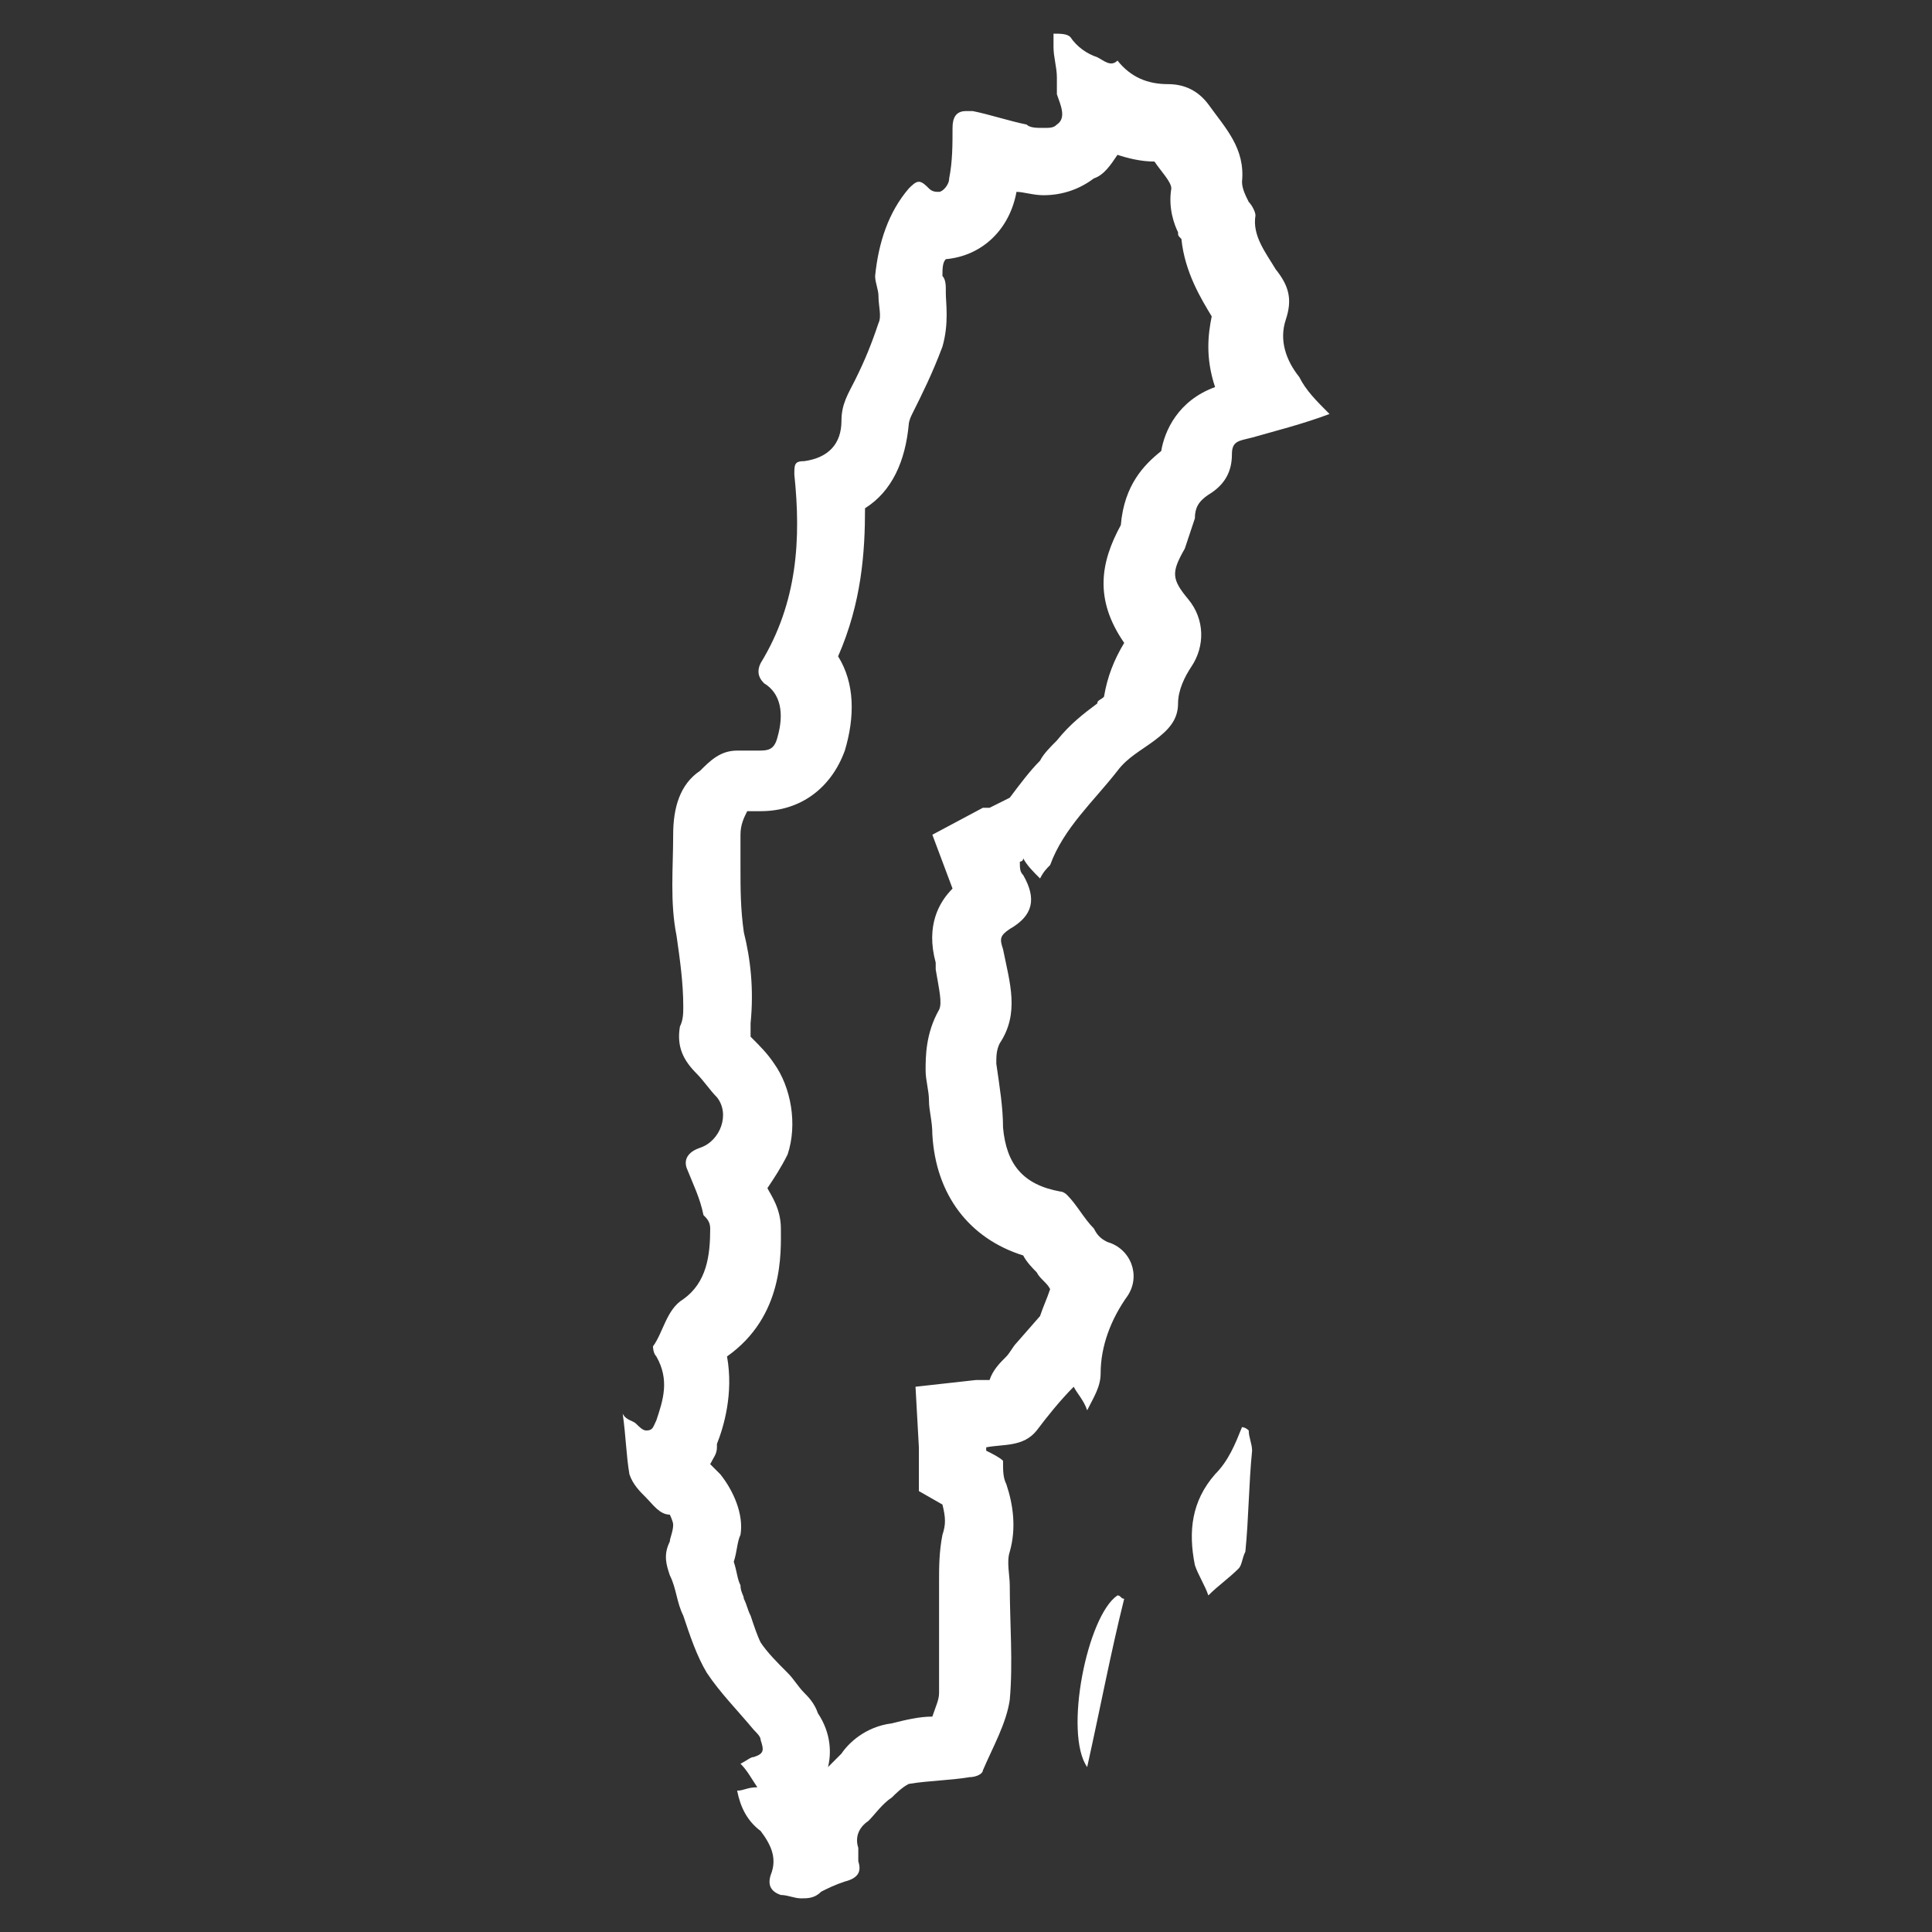 <?xml version="1.0" encoding="utf-8"?>
<!-- Generator: Adobe Illustrator 25.2.0, SVG Export Plug-In . SVG Version: 6.00 Build 0)  -->
<svg version="1.1" xmlns="http://www.w3.org/2000/svg" xmlns:xlink="http://www.w3.org/1999/xlink" x="0px" y="0px"
	 viewBox="0 0 57.4 57.4" style="enable-background:new 0 0 57.4 57.4;" xml:space="preserve">
<rect x="0" y="0" width="57.4" height="57.4" fill="#333333" stroke="none"/>
<style type="text/css">
	.st0{display:none;}
	.st1{display:inline;}
	.st2{fill:#FFFFFF;}
	.st3{display:inline;fill:#FFFFFF;}
</style>
<g id="Lag_3" class="st0">
	<rect y="-0.6" class="st1" width="58" height="58"/>
</g>
<g id="Lag_2" class="st0">
	<g class="st1">
		<g>
			<path class="st2" d="M28.8,4.5c0,0.1,0.1,0.2,0.2,0.4c0.6,1.2,0.9,2.1,0.8,3c-0.1,0.7-0.1,1.2-0.3,1.7c0,0.1-0.2,0.3-0.3,0.5
				c-0.6,0.6-1.3,1.5-1.6,2.8c0,0.1-0.1,0.2-0.1,0.2c-0.2,0.3-0.4,0.8-0.5,1.4c-0.1,0.9-0.2,1.9-0.1,3l-1.5,1.3l0.8,0.7
				c-0.6,0.7-0.7,1.7-0.2,2.7l0.8,1.8l1.8-0.8l0.3-0.1c0,0,0.1,0,0.1,0c0.8,0.6,1.7,0.9,2.7,0.9c0.1,0,0.1,0,0.2,0l-0.4,0.6
				l-0.9-0.1c-0.2,0-0.3,0-0.5,0c-1.1,0-2.1,0.5-2.8,1.4c-1,1.3-1.1,3-0.9,4.2c0,0.2,0.1,0.4,0.1,0.6c0.1,0.3,0.1,0.5,0.2,0.7
				c0,0,0,0,0,0.1c0,0,0,0.1,0,0.1c-0.3-0.1-0.5-0.1-0.8-0.1c-0.6,0-1.1,0.1-1.6,0.4c-0.3,0.1-0.4,0.3-0.6,0.4l-1.3,1.1l0.7,1
				c-0.2,0-0.3-0.1-0.5-0.1l-3.3-0.8l0.9,3.3c0.1,0.4,0.2,0.8,0.4,1.1c-0.2,0.1-0.4,0.3-0.6,0.5l-1.1,1l0.6,1.3
				c0.2,0.5,0.5,0.7,0.7,0.9c0,0.1,0,0.1,0,0.2c0,0.3-0.1,0.6-0.1,0.8c-0.1,0.6-0.1,1.2,0,1.7c-1.4,0.9-2.2,2.5-2.2,4.1l0,1.5
				l0.9,0.2c-0.1,0.1-0.2,0.2-0.3,0.3l-0.1,0.1c-1.4-1-3-1.2-4.4-1.3c0.1-1.2-0.1-2.4-0.3-3.5c0-0.2-0.1-0.5-0.1-0.7
				c0,0,0-0.1,0-0.4c0.4-2.2-0.5-3.7-1.4-4.5c-0.4-0.4-0.8-0.8-1.2-1.2c-0.2-0.2-0.4-0.4-0.6-0.6l-1.9-2c0.1-0.8,0.3-1.6,0.4-2.4
				c0.1-0.7,0-1.4-0.1-1.9l0-0.2c-0.2-1.5-0.2-2.7-0.1-3.8c0.1-0.6,0.2-1.3,0.3-2c0-0.5,0-1-0.1-1.5c-0.4-1.6-0.3-2.6,0.1-3.5
				c1-2,2-3.9,3-5.8l1-1.8c0.3,0.1,0.6,0.1,1,0.1c0.8,0,1.5-0.3,2.3-0.8c0.1,0,0.1-0.1,0.3-0.1c0,0,0.1,0,0.1,0
				c0.4,0,0.8,0.1,1.2,0.1c3.6,0,6.3-2.1,7.3-5.7c0.2-0.5,0.4-1.1,0.6-1.6c0.2-0.4,0.3-0.4,0.4-0.4c0,0,0.1,0,0.1,0
				c0.2,0,0.5,0,0.7,0C27.7,4.8,28.3,4.7,28.8,4.5 M31.7,0.4C31.6,0.4,31.6,0.4,31.7,0.4c-0.9,0.1-1.4,0.8-2,1.3
				c-0.7,0.7-1.5,1.1-2.5,1.1c-0.1,0-0.3,0-0.5,0c-0.1,0-0.3,0-0.4,0c-1,0-1.7,0.6-2.2,1.5c-0.3,0.6-0.6,1.2-0.7,1.9
				c-0.8,2.8-2.7,4.3-5.4,4.3c-0.3,0-0.6,0-1-0.1c-0.1,0-0.2,0-0.4,0c-0.5,0-1,0.1-1.4,0.5c-0.4,0.3-0.7,0.4-1.1,0.4
				c-0.3,0-0.6-0.1-0.9-0.3c-0.2-0.1-0.4-0.2-0.5-0.2c-0.3,0-0.5,0.2-0.8,0.5c-0.1,0.2-0.2,0.4-0.3,0.5c-1.4,2.7-2.8,5.4-4.2,8
				c-0.8,1.6-0.7,3.2-0.3,4.9c0.1,0.3,0.1,0.6,0.1,0.9c-0.1,0.6-0.1,1.2-0.2,1.8c-0.2,1.5-0.2,3,0.1,4.4c0.1,0.5,0.2,1.1,0.1,1.6
				c-0.2,1.4-0.5,2.8-0.7,4.2c-0.2,1.4,1,3.1,2.4,3.2C8.9,40.4,9,40,9.1,39.5c0.6,0.7,1.2,1.3,1.8,1.9c0.8,0.8,1,1.7,0.8,2.8
				c-0.1,0.3-0.1,0.7,0,1c0.2,1.5,0.6,2.9,0.3,4.5c-0.1,0.8,0.4,1.3,1.2,1.4c0.2,0,0.3,0.1,0.5,0.1c1.5,0,3,0.2,4.2,1.3
				c0.2,0.2,0.4,0.3,0.7,0.3c0.3,0,0.6-0.1,0.9-0.4c0.2-0.2,0.4-0.4,0.6-0.6c0.3-0.4,0.7-0.7,1-1.1c0.4,0.3,0.5,0.5,0.8,0.5
				c0.1,0,0.3,0,0.6-0.1c0,0,0,0,0.1,0c0.2,0,0.3,0.1,0.6,0.1c0-0.2,0.1-0.6,0-0.7c-0.6-0.9-1.4-1.7-2.6-2c-0.2,0-0.4-0.1-0.6-0.2
				c0-1.2,0.8-2.3,2-2.8c0.8-0.3,0.9-0.7,0.4-1.3c-0.3-0.4-0.4-0.7-0.3-1.2c0.1-0.5,0.2-1,0.2-1.5c0.1-0.7-0.1-1.3-0.9-1.5
				c0,0,0-0.1-0.1-0.1c0.9-0.8,2.5-0.6,3.1-1.9c-1.6-0.3-2.1-0.6-2.3-1.6c0.6,0.2,1.2,0.3,1.8,0.4c0.4,0.1,0.7,0.2,1.1,0.2
				c0.1,0,0.1,0,0.2,0c0.9-0.1,1.3-0.9,0.8-1.7c-0.3-0.5-0.6-0.9-0.9-1.3c0,0,0.1-0.1,0.1-0.1c0.3-0.1,0.5-0.2,0.7-0.2
				c0.4,0,0.7,0.1,1,0.4c0.3,0.2,0.5,0.3,0.6,0.3c0.3,0,0.4-0.2,0.6-0.7c0.1-0.3,0.3-0.7,0.4-1c0.1-0.3,0.3-0.7,0.2-1
				c-0.1-0.6-0.3-1.2-0.4-1.8c-0.3-1.1,0.2-3.1,1.7-3.1c0.1,0,0.1,0,0.2,0c-0.3,0.4-0.5,0.7-0.8,1c-0.2,0.3-0.2,0.6,0.2,0.7
				c0.4,0.1,0.6,0.4,0.7,0.8c0,0.1,0.2,0.3,0.3,0.4c0.1-0.1,0.2-0.2,0.3-0.3c0.3-0.5,0.7-1.1,1.1-1.7c0.1,0.4,0.1,0.7,0.2,0.9
				c0.1,0.2,0.2,0.5,0.4,0.6c0,0,0.1,0,0.1,0c0.2,0,0.3-0.3,0.3-0.5c0.4-1.3,0.7-2.7,1.8-3.7c0.4-0.4,0.4-0.8,0.1-1.2
				c-0.3-0.3-0.6-0.6-0.8-0.9c-0.3-0.5-0.7-0.7-1.2-0.7c-0.2,0-0.3,0-0.5,0.1c-0.3,0.1-0.6,0.1-0.8,0.1c-0.6,0-1.2-0.2-1.7-0.8
				c-0.2-0.2-0.5-0.4-0.8-0.4c-0.2,0-0.3,0-0.5,0.1c-0.3,0.1-0.6,0.2-0.9,0.4c-0.2-0.4-0.1-0.6,0.2-0.8c0.2-0.1,0.5-0.2,0.7-0.3
				c0.5-0.3,0.5-0.6,0.2-1c-0.2-0.2-0.4-0.3-0.5-0.5c0.5-0.5,0.5-0.6,0.5-1.3c0-0.9,0-1.9,0.1-2.8c0.1-0.5,0.5-1,0.6-1.5
				c0.2-0.8,0.6-1.3,1.1-1.9c0.3-0.4,0.7-0.8,0.8-1.3c0.2-0.7,0.3-1.4,0.3-2.1c0.1-1.5-0.3-2.8-1-4.1c-0.3-0.6-0.2-1.2,0.2-1.7
				c0.3-0.4,0.7-0.9,1-1.3C32,0.8,32,0.6,32,0.5C31.9,0.5,31.8,0.4,31.7,0.4L31.7,0.4z"/>
		</g>
		<g>
			<path class="st2" d="M48.3,31.2c0.3,0.1,0.6,0.3,1,0.4c0.1,0,0.1,0,0.2,0.1c-0.4,1.2-0.3,2.5,0.2,3.8c0,0.1,0,0.3-0.1,0.4
				l-0.2,0.5l-0.1,0.1c0,0,0,0.1,0,0.1c-1.7,0.4-3.1,1.9-3.2,3.7c-0.1,1.3,0.6,2.4,1.7,2.9c-0.8,0.3-1.4,0.7-1.9,1.1
				c-0.4,0.3-0.7,0.6-0.9,0.9c-0.1-0.2-0.2-0.3-0.4-0.5c-0.5-0.5-1.1-0.7-1.9-0.7c0,0,0,0,0,0c-0.1,0-0.2,0-0.3,0c0,0-0.1,0-0.1,0
				c-0.2,0-0.4,0-0.5-0.1c-0.5-0.2-1.1-0.4-1.8-0.4c-0.1-0.2-0.2-0.4-0.4-0.6l0-0.1c0.6-1.5,0.3-2.7-0.6-3.6c0.1-0.4,0.2-0.9,0-1.4
				l0.3-0.3c0.1-0.1,0.2-0.1,0.3-0.2c0.4-0.3,1.2-0.8,1.6-1.8c0.1-0.1,0.3-0.3,0.4-0.5c0.2-0.2,0.4-0.4,0.5-0.6l0.4-0.5
				c0.5-0.1,0.9-0.2,1.3-0.4c0.1,0,0.3-0.1,0.5-0.1l0.1,0c0.6-0.2,1.3-0.5,2-1.1c0.4-0.4,1-0.7,1.6-1.1
				C48.1,31.4,48.2,31.3,48.3,31.2 M48.2,29.1c-0.2,0-0.4,0.1-0.6,0.2c-0.8,0.6-1.7,1.1-2.5,1.7c-0.5,0.4-0.9,0.5-1.5,0.7
				c-0.2,0.1-0.5,0-0.6,0.2c-0.4,0.3-0.9,0.4-1.3,0.4c-0.5,0-0.9-0.1-1.4-0.3c-0.4-0.1-0.8-0.2-1.2-0.2c0,0,0,0,0,0
				c-0.1,0-0.3,0.1-0.4,0.2c0.1,0.1,0.2,0.3,0.3,0.4c0.6,0.3,1.2,0.5,1.6,1.1c-0.4,0.5-1,1-1.2,1.6c-0.3,0.7-0.9,0.9-1.4,1.4
				c-0.1-0.1-0.2-0.2-0.2-0.3c-0.2-0.3-0.4-0.5-0.6-0.5c-0.1,0-0.3,0-0.4,0.1c-0.2,0.1-0.4,0.1-0.6,0.1c-0.2,0-0.3,0-0.5,0
				c-0.1,0-0.1,0-0.2,0c-0.3,0-0.5,0.1-0.7,0.5c0.4,0.3,0.8,0.5,1.3,0.8c-0.3,0.1-0.6,0.3-1,0.5c0.6,0.2,1,0.4,1.4,0.6
				c0.8,0.3,0.9,0.6,0.4,1.3c0,0.1-0.1,0.1-0.1,0.2c-0.4,0.6-0.3,0.7,0.3,1c1,0.4,1.1,0.8,0.8,1.7c-0.1,0.2-0.1,0.3-0.2,0.5
				c-0.2,0.6-0.1,1,0.4,1.5c0.2,0.2,0.4,0.5,0.5,0.8c0.2,0.5,0.3,0.7,0.7,0.7c0.1,0,0.2,0,0.3,0c0.2,0,0.3-0.1,0.5-0.1
				c0.4,0,0.8,0.1,1.2,0.3c0.4,0.1,0.8,0.2,1.2,0.2c0.1,0,0.2,0,0.3,0c0.1,0,0.1,0,0.2,0c0.4,0,0.6,0.1,0.6,0.6
				c0,0.4-0.2,0.9-0.2,1.3c0,0.1,0,0.3,0,0.4c0.7,0.7,1.8,1.2,2.8,1.2c0.5,0,1.1-0.1,1.5-0.4c0.4-0.2,0.4-0.5,0.2-0.9
				c-0.1-0.1-0.3-0.4-0.2-0.5c0.4-0.5,0-0.7-0.3-1c-0.5-0.3-0.5-0.5,0-0.9c0.7-0.5,1.5-1,2.4-1.1c0.6-0.1,1-0.5,0.9-1
				c-0.1-1.1-0.3-2.1-1.5-2.5c-0.4-0.1-0.7-0.5-0.7-1c0.1-0.9,0.8-1.8,1.7-1.9c0.6-0.1,0.9-0.4,1.2-0.9c0.1-0.2,0.1-0.3,0.2-0.5
				c0,0,0,0,0,0c0.1,0,0.8-1.4,0.4-2.5c-0.4-1.2-0.5-2.3,0.2-3.4c0.4-0.5,0.2-0.9-0.4-1.2c-0.9-0.4-1.8-0.7-2.6-1.1
				C48.5,29.1,48.4,29.1,48.2,29.1L48.2,29.1z"/>
		</g>
		<g>
			<path class="st2" d="M29.6,40.4l-0.6,2.8l2.9-0.5c0.1,0,0.2,0,0.3-0.1c0.1,0.3,0.3,0.6,0.5,0.9c0.1,0.1,0.1,0.2,0.2,0.3
				c-0.2,0.7-0.1,1.5,0.2,2.2c-0.1,0.2-0.2,0.4-0.3,0.5c-0.3,0.1-0.6,0.2-0.9,0.2c-0.4,0-0.8-0.1-1.3-0.3c-0.2-0.1-0.5-0.2-0.9-0.3
				c0,0,0-0.1,0-0.1l-0.1-1.7l-1.7-0.2l-0.1,0c-0.1-0.6-0.3-1.3-1-2c0-0.2,0-0.3-0.1-0.5c0.2-0.1,0.4-0.1,0.6-0.2
				C28.1,41.1,28.8,40.7,29.6,40.4C29.6,40.4,29.6,40.4,29.6,40.4 M30.2,38C30.1,38,30,38,30,38c-1.1,0.5-2.3,1-3.4,1.5
				c-0.2,0.1-0.5,0.2-0.7,0.2c-0.1,0-0.2,0-0.2-0.1c-0.2-0.1-0.4-0.2-0.6-0.2c-0.4,0-0.7,0.1-1.1,0.2c0.1,0.6,0.1,1.2,0.4,1.6
				c0.4,0.5,0.6,0.9,0.3,1.5c0.1,0.1,0.2,0.2,0.3,0.3c0.6,0.5,1,1,0.7,1.8c0,0.1,0,0.3,0.1,0.4c0.4,0.6,0.8,1.1,1.3,1.7
				c0.2-0.4,0.4-0.7,0.5-1c0.1,0,0.1,0,0.2,0c0,0.3,0.1,0.6,0,0.9c-0.1,0.2-0.3,0.5-0.1,0.7c0.3,0.2,0.6,0.6,0.9,0.6
				c0.1,0,0.2,0,0.3-0.1c0.2-0.1,0.3-0.1,0.5-0.1c0.2,0,0.4,0.1,0.5,0.1c0.7,0.3,1.3,0.4,2,0.4c0.5,0,1.1-0.1,1.7-0.3
				c1.1-0.4,1.9-2.1,1.4-3.1c-0.3-0.6-0.3-1.1,0.3-1.5c-0.4-0.5-0.7-1-1-1.4c-0.3-0.4-0.3-0.8,0-1.3c0.6-1-0.1-2.4-1.4-2.6
				c-0.1,0.4-0.3,0.8-0.3,1.2c0,0.8-0.1,1-1,1.2c0-0.2,0.1-0.3,0.1-0.5c0.2-0.9-0.5-2-1.4-2.2C30.3,38,30.3,38,30.2,38L30.2,38z"/>
		</g>
		<g>
			<path class="st2" d="M38.6,49c-0.1,0-0.3,0-0.4,0c-0.4,0.1-0.8,0.3-1.1,0.4c-0.3,0.1-0.4,0.4-0.3,0.6c0.1,0.3,0.3,0.5,0.4,0.8
				c0.2,0.3,0.1,0.5-0.1,0.7c-0.3,0.2-0.5,0.4-0.9,0.8c0.5,0.3,0.9,0.5,1.4,0.7c1.1,0.4,2,0.9,2.6,1.9c0.3,0.5,0.6,0.7,1,0.7
				c0.3,0,0.6-0.2,1-0.5c0.4-0.3,0.8-0.5,1.2-0.5c0.1,0,0.2,0,0.3,0c0.4,0.1,0.8,0.2,1.2,0.2c0,0,0.1,0,0.1,0c0.5,0,0.6-0.3,0.6-0.8
				c-0.2-1.4-1-2.5-1.7-3.7c-0.1-0.2-0.3-0.3-0.4-0.3c-0.1,0-0.3,0.1-0.4,0.2c-0.3,0.3-0.6,0.6-0.9,1c-0.8-0.7-1.5-1.3-2.2-1.9
				C39.5,49.2,39.1,49,38.6,49L38.6,49z"/>
		</g>
	</g>
</g>
<g id="Lag_4" class="st0">
	<g class="st1">
		<g>
			<path class="st2" d="M17.4,24.1c0,0.1,0,0.1,0,0.1c0,0.2,0,0.5,0.1,0.7c-0.3,0.4-0.5,0.9-0.4,1.4c-0.2-1-0.8-1.4-1.3-1.6
				c0.4-0.1,0.9-0.2,1.3-0.7C17.3,24.2,17.4,24.2,17.4,24.1 M17.8,22c-0.1,0-0.3,0-0.4,0.1c-0.2,0.1-0.3,0.1-0.4,0.1
				c-0.1,0-0.2,0-0.3-0.1c-0.1-0.1-0.2-0.1-0.3-0.1c-0.2,0-0.3,0.1-0.4,0.3c-0.2,0.3-0.3,0.5-0.5,0.5c-0.1,0-0.3,0-0.5-0.1
				c-0.1,0-0.1,0-0.2-0.1c-0.1-0.1-0.2-0.1-0.2-0.1c-0.1,0-0.2,0.1-0.3,0.2c-0.2,0.4-0.4,0.7-0.6,1.1c-0.1,0.2-0.2,0.3-0.4,0.3
				c0,0-0.1,0-0.1,0c-0.2,0-0.5,0-0.7-0.1c0.1,0.2,0.1,0.2,0.1,0.3c0.2,0.5,0.2,0.5-0.3,0.6c-0.5,0.2-1,0.3-1.6,0.4
				c0,0.1,0,0.1,0,0.2c0.6,0.7,1.2,1.5,1.7,2.2c0.1,0.1,0.5,0.2,0.8,0.2c0.2,0,0.3,0,0.4-0.1c0,0,0.1-0.1,0.1-0.2
				c0-0.1,0.1-0.3,0.1-0.4c0-0.4,0.2-0.6,0.7-0.7c0.2,0,0.3,0,0.4,0c0.2,0,0.2,0.1,0.3,0.6c0,0.4,0,0.7,0.4,1
				c0.5,0.3,0.5,0.4,0.2,0.9c0,0,0,0,0,0.1c0.2,0,0.4,0.2,0.6,0.2c0.1,0,0.2,0,0.3-0.1c0.1-0.1,0.2-0.2,0.3-0.2
				c0.1,0,0.2,0.1,0.3,0.2c0.3,0.3,0.5,0.4,0.7,0.4c0.3,0,0.5-0.2,0.7-0.7c0.1-0.3,0.3-0.4,0.6-0.4c0,0,0,0,0,0c0,0,0,0,0,0
				c0.3,0,0.5,0,0.8-0.1c0.1,0,0.2-0.1,0.3-0.2c0.1-0.6,0.1-1.2,0.2-1.9c-0.3,0-0.5,0.1-0.7,0.1c0,0,0,0-0.1,0c-0.2,0-0.3,0-0.5-0.1
				c-0.3-0.1-0.3-0.2-0.1-0.4c0.2-0.2,0.5-0.4,0.7-0.6c0.3-0.3,0.3-0.6-0.1-0.8c-0.2-0.1-0.4-0.3-0.4-0.5c0-0.2-0.1-0.4,0-0.6
				c0.2-0.8-0.2-1.1-0.8-1.4c-0.1,0-0.1-0.1-0.2-0.1C18.2,22,18,22,17.8,22L17.8,22z"/>
		</g>
		<g>
			<path class="st2" d="M29.1,5.3c0,0-0.1,0.1-0.1,0.1L29,5.5V5.3C29,5.3,29,5.3,29.1,5.3 M27.6,6.9L27.6,6.9
				c-0.3,0.9-0.4,1.7,0,2.5c0.4,0.8,1.2,1.2,2.2,1.2c0.3,0,0.5,0,0.7-0.1c0.2,0,0.4,0,0.6,0c0.7,0,1.3-0.2,1.7-0.5
				c0.3,0.1,0.7,0.2,1,0.3c0.4,0.1,0.7,0.1,1.1,0.1c0.2,0,0.4,0.1,0.6,0.1c-0.1,0.3-0.1,0.6-0.1,0.8c0,0,0,0.1-0.2,0.3
				c-0.6,0.7-1.3,1.5-2,2.2c-0.3,0.3-0.5,0.6-0.8,0.9L32,15.3l-0.2,0.3l-1,1.1c-0.1,0-0.1,0-0.2,0c-0.7,0.1-1.2,0.6-1.4,0.8L28.6,18
				l-1.1-0.8c0,0-0.1-0.1-0.1-0.1c0-0.1,0-0.2,0-0.3l0-0.5l-0.2-2.7c0-0.1,0-0.2,0-0.3l0-0.1l0.3-2.2L27,11c0-0.2,0.1-0.3,0.1-0.5
				c0-0.1,0-0.2,0-0.3c0.1-0.3,0.2-0.6,0.2-1l0-0.2c0-0.3,0-0.7,0-1.1l0.1-1C27.4,7,27.5,7,27.6,6.9 M29.1,20.6
				c0.2,0.2,0.5,0.5,0.9,0.7c0.4,0.2,0.7,0.3,1.2,0.3c0.2,0,0.4,0,0.6,0c0.5-0.1,1-0.1,1.4-0.2c0,0.1,0,0.1,0,0.2
				c0.3,0.9,0.7,1.7,1.3,2.3c-0.1,0.4-0.1,0.8-0.2,1.3c-0.1,1.1-0.1,2.1,0,3c0,0.8,0.3,1.4,0.5,1.9c0.4,1.1,1.4,1.8,2.5,1.9
				c0,0,0.1,0.1,0.1,0.2c0.2,0.4,0.5,1,1,1.5c-0.3,0.7-0.1,1.5,0.4,2.5c0.1,0.1,0.2,0.3,0.2,0.4c0,0,0,0.1-0.1,0.1
				c-0.4,0.9-0.1,1.8,0.1,2.1l0.2,0.4c0.1,0.3,0.2,0.5,0.3,0.8c-0.1,0.1-0.1,0.1-0.2,0.2c0,0-0.1,0.1-0.1,0.1
				c-0.3,0.3-0.8,0.9-0.9,1.8c-0.1,0.8,0.2,1.9,1.9,2.7c0.1,0,0.2,0.1,0.3,0.1c0.3,0.1,0.5,0.1,0.8,0.1c0.8,0,1.4-0.4,1.8-1
				c1.2,0.3,1.8,0.8,2,1.3c0,0.1-0.1,0.2-0.1,0.2c-0.3,0.5-0.6,0.9-1,1.4l-4.1-0.7l1.1,1.8l-0.5,0l-0.2,1.5c-0.1,0-0.2,0.1-0.3,0.1
				c0,0-0.1,0-0.2,0l-4.3,1.1l3.7,2.5l0,0c0.1,0.1,0.5,0.3,0.9,0.4c-0.3,0.1-0.6,0.3-0.9,0.4c-0.1,0-0.1,0-0.2,0.1
				c-0.7-0.4-1.5-0.6-2.3-0.6c-0.4,0-0.8,0-1.2,0.1c-0.1,0-0.2,0-0.3,0c-0.1,0-0.1,0-0.3-0.1c-0.4-0.4-0.8-0.6-1.1-0.8
				c-0.1-0.1-0.2-0.1-0.3-0.2c-0.2-0.1-0.3-0.2-0.5-0.3l-0.2-0.1l-3.8-2c0.1-0.3,0.2-0.5,0.2-0.6L30,48l-1.7-0.6c0,0-0.1,0-0.1-0.1
				c-0.3-0.1-0.8-0.4-1.4-0.4c-0.1,0-0.2,0-0.3,0c-0.4,0-0.8,0.2-1.1,0.4c-0.4-0.9-1.2-1.6-2.1-1.6c-0.1-0.2-0.2-0.3-0.3-0.4
				c0.1,0,0.1-0.1,0.2-0.1c0.6-0.5,1.2-1,2-1.7c0.5-0.4,0.8-1.1,0.8-1.7c0-0.3,0-0.5,0-0.6c0,0,0-0.1,0-0.1c0.1-0.6,0-1.1-0.1-1.6
				c0.1,0,0.3,0,0.5,0c0.1,0,0.1,0,0.2,0l0.5,1.2l1.9-0.8c0,0,0.1,0,0.2-0.1c0.1,0,0.3,0,0.4,0c1,0,1.6-0.7,1.8-1
				c0.1-0.1,0.1-0.2,0.2-0.3l0.1-0.1l1.2-1.6l-1.5-1.1c0.2-0.3,0.3-0.7,0.3-1.1c0,0,0,0,0,0c0.1-0.1,0.1-0.2,0.2-0.3
				c0.2-0.4,0.4-0.8,0.4-1.2c0.8-1.3,0-2.4-0.2-2.8l-1.1-1.7c0.6-0.2,0.9-0.6,1.1-0.8l1.9-1.8l-2.3-1.4c-0.1-0.1-0.4-0.3-0.9-0.4
				c-0.2,0-0.4-0.1-0.5-0.1c-0.3-0.1-0.6-0.1-0.9-0.1c-0.4,0-0.8,0.1-1.1,0.3c0,0,0,0-0.1,0c-0.4,0-0.8,0.1-1.1,0.2L27,24.4
				l-0.6-0.8c0.1-0.1,0.2-0.3,0.4-0.4c0.7-0.8,0.8-1.7,0.6-2.5L29.1,20.6 M29.7,24.8L29.7,24.8L29.7,24.8 M29.4,50.3l0.6,2.7
				c-0.5,0-1,0.2-1.4,0.5c-0.6-0.2-1.2-0.3-1.8-0.5c0.8-0.3,1.3-0.9,1.5-1.6c0,0,0.1-0.1,0.4-0.4c0.2-0.2,0.4-0.3,0.5-0.4
				C29.3,50.6,29.3,50.5,29.4,50.3 M22.7,52.4C22.7,52.5,22.7,52.5,22.7,52.4c0.1,0.1,0.2,0.1,0.2,0.1c0,0,0.1,0.1,0.1,0.1
				c-0.4,0.2-0.9,0.6-1.2,1.3c-0.1,0.2-0.2,0.5-0.4,0.7c-0.3-0.1-0.5-0.2-0.8-0.4c0.3-0.2,0.4-0.5,0.6-0.8
				C21.9,53.3,22.4,53,22.7,52.4 M29,0.5c-0.1,0-0.2,0-0.3,0c-0.1,0.3-0.2,0.7-0.3,1c-0.1,0.2-0.3,0.3-0.4,0.5
				c-0.1,0.1-0.4,0.2-0.4,0.4c0,0.1,0.2,0.3,0.3,0.4C27.9,2.9,28,2.9,28.1,3c0.1,0.1,0.3,0.2,0.2,0.3c0,0.1-0.2,0.3-0.3,0.3
				c0,0,0,0-0.1,0c-0.2,0-0.3-0.1-0.5-0.1c-0.2-0.1-0.3-0.2-0.5-0.4c0,0.4,0,0.7,0,1.2c-0.3-0.2-0.5-0.3-0.8-0.4
				c-0.2,0.3-0.2,0.5,0,0.7c0.1,0.1,0.2,0.2,0.3,0.3c0.1,0.1,0.1,0.3,0.1,0.4c-0.1,0.1-0.3,0.1-0.4,0.1c0,0,0,0,0,0
				c-0.1,0-0.2-0.1-0.3-0.2c-0.1-0.1-0.2-0.2-0.3-0.2c0,0-0.1,0-0.1,0c0,0.2,0,0.5,0.1,0.7c0,0.1,0,0.3,0,0.4
				c-0.1-0.1-0.3-0.1-0.4-0.2c-0.1-0.1-0.1-0.2-0.2-0.3c-0.1-0.1-0.2-0.2-0.3-0.3c0,0-0.1,0-0.1,0c0,0.2,0,0.4,0,0.6
				c0.1,0.4,0.2,0.9,0.5,1.2c0.5,0.7,0.4,1.5,0.4,2.2c0,0.2-0.1,0.4-0.4,0.4c0,0,0,0-0.1,0c-0.1,0-0.2,0-0.3,0c-0.1,0-0.3,0-0.5,0
				c0.1,0.1,0.1,0.2,0.1,0.2c0.2,0.2,0.4,0.3,0.6,0.4c0.3,0.2,0.3,0.4,0,0.6c-0.2,0.1-0.4,0.2-0.6,0.2c-0.2,0-0.4-0.1-0.5-0.2
				c-0.1-0.1-0.3-0.2-0.4-0.2c-0.1,0-0.3,0.1-0.4,0.2c-0.2,0.2-0.2,0.5-0.1,0.8c0.1,0.1,0.2,0.2,0.2,0.3c0.1,0.1,0.1,0.3,0.1,0.4
				c-0.1,0-0.2,0-0.3,0c0,0-0.1,0-0.1,0c-0.3-0.1-0.5-0.2-0.8-0.3c0,0,0,0,0,0c-0.1,0-0.3,0.1-0.3,0.2c0.1,0.5-0.1,0.8-0.7,0.8
				c0.2,0.1,0.4,0.2,0.6,0.3c0.5,0.1,0.7,0.4,0.4,0.9c-0.2,0.3-0.4,0.5-0.8,0.5c0,0,0,0,0,0c-0.1,0-0.2,0-0.2,0c-0.1,0-0.3,0-0.4,0
				c0.1,0.4,0.3,0.5,0.6,0.5c0.2,0,0.3,0,0.5,0c0.7,0,1.4-0.2,1.8-0.9c0.4-0.6,1-1,1.6-1.4c0,0,0.1,0,0.1,0c0.1,0,0.2,0,0.3,0
				c0,0.1,0,0.3-0.1,0.4c0,0.1-0.1,0.1-0.2,0.2c-0.5,0.3-0.9,0.6-1,1.1c0,0.1-0.2,0.3-0.3,0.3c-0.4,0.3-0.5,0.7-0.5,1.2
				c0,0.1,0,0.2,0,0.3c0,0.4-0.1,0.7-0.5,0.8c-0.1,0.1-0.3,0.2-0.4,0.2c0,0,0,0,0,0.1c0.2,0,0.3,0,0.5-0.1c0,0,0,0.1,0.1,0.1
				c-0.2,0.2-0.4,0.5-0.6,0.7c0.1,0.1,0.2,0.3,0.4,0.4c-0.1,0.1-0.2,0.2-0.3,0.3c-0.2,0.2-0.4,0.5-0.5,0.7c-0.2,0.7-0.4,1.3-0.9,1.8
				c-0.2,0.2-0.1,0.5,0.2,0.5c0,0,0,0,0.1,0c0.3,0,0.8-0.3,0.9-0.6c0.2-0.5,0.4-1.1,0.5-1.6c0.1-0.3,0.2-0.5,0.5-0.7
				c0.1-0.1,0.3-0.2,0.3-0.4c0-0.3,0-0.6,0-0.9c0-0.2,0-0.4,0.2-0.5c0.5-0.3,1.1-0.6,1.6-1c0.1-0.1,0.2-0.1,0.4-0.2
				c0,0.5,0.1,1,0.1,1.4c0.1,0.5,0.5,0.7,0.9,1c0,0-0.1,0-0.1,0c-0.2,0-0.4,0-0.5,0c0,0-0.1,0-0.1,0c-0.1,0-0.3,0.1-0.4,0.2
				c-0.3,0.7-0.5,1.4,0,2c0.1,0.1,0.1,0.2,0.1,0.2c0.2,0.2,0.1,0.4-0.1,0.6c-0.5,0.6-1,1.2-1.5,1.9c-0.2,0.3-0.4,0.6-0.4,1
				c0,0.2-0.1,0.4-0.3,0.4c-0.1,0-0.2,0.1-0.3,0.1c0.3,0.3,0.6,0.5,0.9,0.7c0.2-0.2,0.3-0.3,0.4-0.3c0.1,0,0.2,0.1,0.3,0.3
				c0.3,0.4,0.5,0.8,0.8,1.1c0.5-0.4,0.2-1,0.4-1.5c0.3,0.3,0.5,0.6,0.7,0.9c0.2,0.2,0.4,0.4,0.6,0.4c0.1,0,0.3-0.1,0.5-0.2
				c0.1-0.1,0.2-0.1,0.3-0.2c0.2-0.1,0.4-0.3,0.7-0.3c0.1,0,0.2,0,0.4,0.1c0,0,0,0,0.1,0c0.1,0,0.2,0,0.3-0.1
				c0.1-0.2,0.3-0.3,0.5-0.3c0.1,0,0.3,0.1,0.5,0.1c0.1,0.1,0.3,0,0.5,0c0.1,0,0.2,0.1,0.3,0.2c-0.1,0.1-0.2,0.3-0.3,0.3
				c-0.1,0-0.1,0-0.2,0c-0.1,0-0.2,0-0.3,0c-0.1,0-0.1,0-0.2,0c-0.2,0-0.4,0.1-0.5,0.3c-0.3,0.4-0.6,0.9-0.9,1.3
				c-0.3,0.3-0.3,0.6-0.1,0.9c0.3,0.4,0.5,0.9,0.4,1.4c-0.1,0.4-0.1,0.5,0.1,0.5c0.1,0,0.2,0,0.4-0.1c0,0,0,0,0,0c0,0,0,0,0.1,0
				c0,0.2,0,0.4,0,0.5c0,0.2,0.1,0.4,0.2,0.4c0,0,0,0,0.1,0c0.1,0,0.3-0.1,0.4-0.2c0.2-0.2,0.3-0.4,0.5-0.6c0.3,0.4,0.3,0.5,0.1,0.8
				c-0.2,0.2-0.4,0.4-0.2,0.8c0.1,0.2-0.1,0.4-0.4,0.4c0,0,0,0,0,0c-0.1,0-0.2,0-0.3-0.1c-0.1,0-0.1,0-0.1,0c-0.2,0-0.3,0.1-0.3,0.3
				c-0.1,0.3,0.1,0.4,0.3,0.5c0.5,0.4,0.5,0.6,0,0.9c-0.1,0.1-0.3,0.2-0.4,0.3c-0.1,0.1-0.2,0.2-0.2,0.2c0,0.3,0,0.7,0.4,0.9
				c0.3,0.2,0.6,0.4,0.9,0.7c-0.1,0.1-0.1,0.2-0.2,0.3c-0.1,0.2-0.2,0.3-0.3,0.3c-0.1,0-0.2-0.1-0.3-0.3c-0.1-0.2-0.3-0.4-0.4-0.6
				c-0.1-0.1-0.2-0.1-0.3-0.1c0,0.1,0,0.2,0,0.3c0.2,0.4,0.2,0.6-0.3,0.8c-0.1-0.2-0.2-0.4-0.3-0.7c-0.1-0.2-0.3-0.3-0.6-0.3
				c-0.1,0-0.2,0-0.3,0.1c-0.3,0.2-0.5,0.3-0.6,0.3c-0.2,0-0.3-0.1-0.6-0.5c-0.1-0.1-0.2-0.2-0.2-0.2c-0.1,0-0.1,0-0.2,0.1
				c-0.2,0.2-0.4,0.3-0.6,0.3c-0.2,0-0.3,0-0.5,0c0-0.3,0.2-0.6,0.1-0.7c-0.3-0.4-0.6-0.7-1-1.1c-0.2,0.1-0.3,0.2-0.4,0.3
				c-0.3,0.2-0.3,0.4-0.1,0.6c0.2,0.3,0.3,0.6,0.4,0.8c0,0.1,0.1,0.3,0,0.4c-0.4,0.5-0.8,1.1-1.5,1.4c-0.2,0.1-0.2,0.2-0.1,0.4
				c0.1,0.1,0.1,0.3,0.2,0.5c0.4-0.3,0.7-0.5,1.1-0.8c0.1-0.1,0.2-0.1,0.2-0.1c0.1,0,0.2,0.1,0.3,0.2c0.4,0.5,0.7,1,0.6,1.7
				c0,0.3,0,0.6,0,0.8c0,0.1-0.1,0.3-0.2,0.4c-0.6,0.6-1.3,1.1-1.9,1.7c-0.1,0.1-0.3,0.2-0.5,0.2c0,0-0.1,0-0.1,0
				c-0.1,0-0.3-0.1-0.4-0.1c-0.4,0-0.7,0.2-0.9,0.6c-0.1,0.2-0.3,0.3-0.4,0.3c-0.1,0-0.1,0-0.2,0c-0.4-0.1-0.7-0.2-1.1-0.2
				c0,0,0,0-0.1,0c-0.1,0-0.4,0.1-0.4,0.1c-0.1,0.5-0.1,0.9-0.1,1.4c0,0.1,0.1,0.1,0.2,0.2c0.2,0.2,0.4,0.3,0.5,0.5
				c0.2,0.3,0.5,0.5,0.8,0.5c0.3,0,0.5-0.1,0.7-0.3c0.1-0.1,0.4-0.3,0.5-0.3c0,0,0,0,0,0c0.1,0,0.2,0,0.3,0c0.1,0,0.2,0,0.3,0
				c0.5,0,0.3,0.1,0.5,1c0,0,0,0.1,0,0.1c0.1,0.2,0.1,0.5,0.2,0.5c0.1,0,0.1,0,0.2,0c0.2,0,0.4,0,0.5-0.1c0.2-0.1,0.4-0.2,0.5-0.2
				c0.3,0,0.5,0.2,0.6,0.6c0.2,0.6,0.4,1.2,1,1.5c0.2,0.1,0.4,0.1,0.6,0.2c0,0,0,0,0,0c0.3,0,0.5-0.2,0.8-0.4
				c0.2-0.2,0.5-0.5,0.8-0.6c0,0,0,0,0.1,0c0.3,0,0.6,0.2,0.9,0.3c0,0.1,0,0.2,0,0.2c-0.1,0.1-0.1,0.1-0.2,0.2
				c-0.5,0.4-1,0.8-1.1,1.5c0,0.1-0.2,0.2-0.3,0.2c-0.3,0.1-0.6,0.2-0.9,0.2c-0.3,0-0.7-0.1-1-0.4c-0.1-0.1-0.2-0.1-0.3-0.2
				c-0.4-0.3-0.9-0.3-1.4-0.4c0,0-0.1,0-0.1,0c-0.7,0-1.1,0.3-1.4,1c-0.1,0.1-0.3,0.2-0.5,0.3c0,0-0.1,0-0.1,0
				c-0.3,0-0.4-0.3-0.5-0.5c-0.5,0.3-0.6,0.4-0.4,0.9c0.2,0.4,0.1,0.6-0.3,0.8c-0.3,0.2-0.6,0.5-1,0.7c-0.1,0.1-0.2,0.1-0.3,0.1
				c0,0-0.1,0-0.1,0c-0.1,0-0.1,0-0.2,0c-0.2,0-0.2,0.1-0.3,0.3c-0.2,0.2-0.3,0.5-0.6,0.6c-0.3,0.2-0.5,0.3-0.6,0.6
				c-0.1,0.2-0.2,0.3-0.4,0.3c-0.6,0-1.2,0-1.8,0.1c-0.2,0-0.4,0-0.4,0.3c0,0.2,0.1,0.3,0.3,0.4c0.7,0.2,1.4,0.3,1.6,1.2
				c0.3-0.3,0.6-0.7,0.8-1.1c0.2-0.3,0.3-0.4,0.5-0.4c0.1,0,0.2,0,0.3,0.1c0.2,0.1,0.3,0.1,0.5,0.2c0.1-0.1,0.1-0.2,0.2-0.3
				c0.2-0.3,0.2-0.5,0.4-0.5c0.1,0,0.2,0.1,0.5,0.2c1.1,0.5,2.2,1.1,3.3,1.6c0.1,0.1,0.2,0.1,0.3,0.1c0.1,0,0.2-0.1,0.3-0.3
				c0.4-0.7,0.8-1.4,1.1-2.2c0.1-0.3,0.2-0.4,0.4-0.4c0.1,0,0.2,0,0.3,0c1.6,0.5,3.3,1,4.9,1.4c0.2,0,0.3,0.1,0.4,0.1
				c0.2,0,0.2-0.1,0.2-0.5c0-0.2,0.1-0.4,0.3-0.4c0,0,0,0,0,0c0.6,0,1.2,0.1,1.8,0.1c0.1,0,0.1,0,0.2,0c0.1,0,0.2,0,0.4,0
				c-0.1-0.4-0.2-0.7-0.2-1.1c0.2,0.1,0.3,0.2,0.4,0.2c0.4,0.3,0.8,0.5,1.1,0.8c0.5,0.5,1,0.7,1.7,0.7c0.2,0,0.4,0,0.7-0.1
				c0.3-0.1,0.6-0.1,0.8-0.1c0.6,0,1.3,0.2,1.8,0.7c0.1,0.1,0.2,0.1,0.3,0.1c0.1,0,0.2,0,0.3-0.1c0.6-0.3,1.3-0.5,1.9-0.8
				c0.1-0.1,0.3-0.1,0.4-0.1c0.1,0,0.2,0.1,0.4,0.2c0.1,0,0.1-0.1,0.1-0.1c0.4-0.6,0.9-0.8,1.6-0.8c0,0,0,0,0,0c0,0,0,0,0.1,0
				c0,0,0.1,0,0.1,0c0.1-0.1,0.2-0.1,0.2-0.2c0.1-0.6,0.2-1.1,0.3-1.7c-0.6,0.1-1.1,0.1-1.6,0.2c-0.2,0-0.3,0.1-0.4,0.1
				c-0.2,0-0.2-0.1-0.3-0.5c-0.2-0.7-0.2-0.7-0.8-0.7c-0.2,0-0.4,0-0.6-0.1c-0.1,0-0.1-0.1-0.3-0.2c0.2-0.1,0.4-0.1,0.5-0.1
				c0.4,0,0.8,0,1.2,0c0.1,0,0.3,0,0.3-0.1c0.2-0.3,0.3-0.6,0.5-0.9c-0.3-0.1-0.5-0.2-0.7-0.3c0,0,0-0.1,0-0.1c0.1,0,0.1,0,0.2,0
				c0,0,0.1,0,0.1,0c0.2,0,0.4,0,0.6,0c0.3,0,0.6-0.1,0.8-0.2c0.2-0.1,0.2-0.2,0.1-0.4c-0.1-0.1-0.2-0.3-0.3-0.5
				c0.3,0,0.4,0,0.5,0.1c0.1,0.1,0.2,0.1,0.3,0.1c0.2,0,0.3-0.1,0.5-0.3c0.5-0.7,1.1-1.4,1.5-2.2c0.2-0.4,0.3-0.8,0.5-1.2
				c0-0.1,0-0.3,0-0.4c-0.6-1.7-2-2.6-3.6-3c-0.4-0.1-0.8-0.1-1.2-0.1c0,0,0,0,0,0c-0.5,0-0.8,0.3-0.9,0.8c0,0.2-0.1,0.3-0.2,0.3
				c0,0-0.1,0-0.1,0c0,0,0,0-0.1,0c-0.3-0.2-0.7-0.4-0.7-0.7c0-0.3,0.4-0.5,0.6-0.8c0,0,0,0,0.1,0c0.8-0.5,0.9-0.6,0.6-1.6
				c-0.2-0.6-0.5-1.2-0.7-1.8c-0.2-0.5-0.2-0.6,0.3-0.7c0.3-0.1,0.3-0.2,0.2-0.5c-0.3-0.6-0.6-1.1-0.9-1.7c-0.4-0.7-0.4-0.9,0.3-1.4
				c0.3-0.2,0.3-0.4,0.1-0.6c-0.2-0.2-0.4-0.4-0.6-0.6c-0.5-0.3-0.8-0.8-1-1.3c-0.3-0.6-0.7-1.2-1.4-1.3c-0.1,0-0.2,0-0.3-0.1
				c-0.4,0-0.7-0.2-0.9-0.6c-0.2-0.4-0.3-0.8-0.3-1.3c0-0.9,0-1.9,0-2.8c0-0.7,0.2-1.3,0.3-2c0-0.2-0.1-0.4-0.2-0.5
				c-0.7-0.4-1-1-1.2-1.8c-0.1-0.3-0.2-0.7-0.4-1c-0.3-0.5-0.5-0.7-1-0.7c-0.1,0-0.2,0-0.4,0c-0.6,0.1-1.3,0.2-1.9,0.3
				c-0.1,0-0.2,0-0.3,0c-0.1,0-0.2,0-0.3-0.1c-0.2-0.1-0.3-0.3-0.5-0.5c0.2-0.1,0.3-0.3,0.5-0.4c0.1,0,0.3,0,0.5,0
				c0.2,0,0.4,0,0.5,0c0,0,0,0,0,0c0.2,0,0.4-0.1,0.4-0.3c0.1-0.2,0.2-0.3,0.3-0.3c0.1,0,0.1,0,0.2,0.1c0.2,0.1,0.4,0.2,0.7,0.3
				c0.1,0,0.1,0,0.2,0c0.1,0,0.2-0.1,0.2-0.3c0-0.6-0.1-1-0.8-1.2c0.3-0.3,0.5-0.5,0.7-0.7c0.9-1,1.9-2.1,2.8-3.1
				c0.4-0.4,0.6-0.9,0.6-1.5c0-0.4,0.2-0.7,0.6-0.9c0,0,0.1,0,0.1-0.1c0.5-0.3,0.5-0.8,0-1.1c-0.5-0.3-1.1-0.5-1.6-0.7
				c-0.8-0.2-1.5-0.2-2.3-0.3c-0.3-0.1-0.6-0.2-0.9-0.3c-0.2-0.1-0.4-0.2-0.5-0.2c-0.2,0-0.3,0.1-0.5,0.2c-0.3,0.2-0.7,0.5-1.1,0.5
				c-0.1,0-0.2,0-0.3,0c-0.1,0-0.1,0-0.2,0c-0.2,0-0.5,0.1-0.7,0.1c0,0,0,0,0,0c-0.5,0-0.6-0.3-0.4-0.7c0.2-0.3,0.4-0.5,0.7-0.5
				c0.1,0,0.3,0,0.4,0.1c0.1,0,0.1,0,0.2,0c0.1,0,0.2,0,0.2-0.1c0.2-0.1,0.4-0.4,0.6-0.6c-0.2,0-0.4,0-0.6-0.1
				c-0.1,0-0.3-0.1-0.4-0.2c0.1-0.1,0.1-0.3,0.3-0.3C32,5.5,33.1,4.7,34.2,4c0.5-0.4,0.8-0.9,1.1-1.5c0.1-0.3,0-0.4-0.3-0.5
				c-0.5-0.1-1.1-0.2-1.6-0.2c-0.7,0-1.4,0-2.2,0c0,0,0,0,0,0c-0.3,0-0.4,0.1-0.6,0.3c-0.1,0.1-0.2,0.3-0.4,0.4
				c-0.2-0.4-0.2-0.8-0.4-1.1C29.6,1,29.3,0.8,29,0.5L29,0.5z"/>
		</g>
		<g>
			<path class="st2" d="M17.4,24.1c0,0.1,0,0.1,0,0.1c0,0.2,0,0.5,0.1,0.7c-0.3,0.4-0.5,0.9-0.4,1.4c-0.2-1-0.8-1.4-1.3-1.6
				c0.4-0.1,0.9-0.2,1.3-0.7C17.3,24.2,17.4,24.2,17.4,24.1 M17.8,22c-0.1,0-0.3,0-0.4,0.1c-0.2,0.1-0.3,0.1-0.4,0.1
				c-0.1,0-0.2,0-0.3-0.1c-0.1-0.1-0.2-0.1-0.3-0.1c-0.2,0-0.3,0.1-0.4,0.3c-0.2,0.3-0.3,0.5-0.5,0.5c-0.1,0-0.3,0-0.5-0.1
				c-0.1,0-0.1,0-0.2-0.1c-0.1-0.1-0.2-0.1-0.2-0.1c-0.1,0-0.2,0.1-0.3,0.2c-0.2,0.4-0.4,0.7-0.6,1.1c-0.1,0.2-0.2,0.3-0.4,0.3
				c0,0-0.1,0-0.1,0c-0.2,0-0.5,0-0.7-0.1c0.1,0.2,0.1,0.2,0.1,0.3c0.2,0.5,0.2,0.5-0.3,0.6c-0.5,0.2-1,0.3-1.6,0.4
				c0,0.1,0,0.1,0,0.2c0.6,0.7,1.2,1.5,1.7,2.2c0.1,0.1,0.5,0.2,0.8,0.2c0.2,0,0.3,0,0.4-0.1c0,0,0.1-0.1,0.1-0.2
				c0-0.1,0.1-0.3,0.1-0.4c0-0.4,0.2-0.6,0.7-0.7c0.2,0,0.3,0,0.4,0c0.2,0,0.2,0.1,0.3,0.6c0,0.4,0,0.7,0.4,1
				c0.5,0.3,0.5,0.4,0.2,0.9c0,0,0,0,0,0.1c0.2,0,0.4,0.2,0.6,0.2c0.1,0,0.2,0,0.3-0.1c0.1-0.1,0.2-0.2,0.3-0.2
				c0.1,0,0.2,0.1,0.3,0.2c0.3,0.3,0.5,0.4,0.7,0.4c0.3,0,0.5-0.2,0.7-0.7c0.1-0.3,0.3-0.4,0.6-0.4c0,0,0,0,0,0c0,0,0,0,0,0
				c0.3,0,0.5,0,0.8-0.1c0.1,0,0.2-0.1,0.3-0.2c0.1-0.6,0.1-1.2,0.2-1.9c-0.3,0-0.5,0.1-0.7,0.1c0,0,0,0-0.1,0c-0.2,0-0.3,0-0.5-0.1
				c-0.3-0.1-0.3-0.2-0.1-0.4c0.2-0.2,0.5-0.4,0.7-0.6c0.3-0.3,0.3-0.6-0.1-0.8c-0.2-0.1-0.4-0.3-0.4-0.5c0-0.2-0.1-0.4,0-0.6
				c0.2-0.8-0.2-1.1-0.8-1.4c-0.1,0-0.1-0.1-0.2-0.1C18.2,22,18,22,17.8,22L17.8,22z"/>
		</g>
	</g>
</g>
<g id="Lag_5">
	<g>
		<g>
			<path class="st2" d="M33.2,4.6c0.3,0.1,0.7,0.2,1.1,0.2c0.2,0.3,0.5,0.6,0.5,0.8c-0.1,0.6,0.1,1.1,0.2,1.3l0,0
				c0,0.1,0,0.1,0.1,0.2c0.1,1,0.6,1.8,0.9,2.3c-0.1,0.5-0.2,1.2,0.1,2.1c-1.1,0.4-1.5,1.3-1.6,1.9c-0.5,0.4-1.1,1-1.2,2.2
				c0,0,0,0,0,0c-0.6,1.1-0.8,2.2,0.1,3.5c-0.3,0.5-0.5,1-0.6,1.6c0,0,0,0,0,0c-0.1,0.1-0.2,0.1-0.2,0.2c-0.4,0.3-0.8,0.6-1.2,1.1
				c-0.2,0.2-0.4,0.4-0.5,0.6c-0.3,0.3-0.6,0.7-0.9,1.1L29.4,24l-0.1,0l-0.1,0l-1.5,0.8l0.6,1.6c0,0,0,0,0,0
				c-0.4,0.4-0.8,1.1-0.5,2.2l0,0.1l0,0.1c0.1,0.6,0.2,1,0.1,1.2c-0.4,0.7-0.4,1.4-0.4,1.8c0,0.3,0.1,0.6,0.1,0.9
				c0,0.3,0.1,0.6,0.1,1c0.1,1.8,1.1,3.1,2.7,3.6c0.1,0.2,0.3,0.4,0.4,0.5c0.1,0.2,0.3,0.3,0.4,0.5c-0.1,0.3-0.2,0.5-0.3,0.8
				l-0.7,0.8c-0.1,0.1-0.2,0.3-0.3,0.4c-0.2,0.2-0.4,0.4-0.5,0.7c-0.1,0-0.3,0-0.4,0l-1.8,0.2l0.1,1.8l0,0.1l0,1.2l0.7,0.4
				c0.1,0.4,0.1,0.6,0,0.9c-0.1,0.5-0.1,1-0.1,1.3c0,0.1,0,0.1,0,0.2c0,0.4,0,0.7,0,1.1c0,0.8,0,1.5,0,2.1c0,0.2-0.1,0.4-0.2,0.7
				c-0.4,0-0.8,0.1-1.2,0.2c-0.8,0.1-1.3,0.6-1.5,0.9c-0.1,0.1-0.3,0.3-0.4,0.4c0.1-0.4,0.1-1-0.3-1.6c-0.1-0.3-0.3-0.5-0.4-0.6
				c-0.2-0.2-0.3-0.4-0.5-0.6c-0.3-0.3-0.6-0.6-0.8-0.9c-0.1-0.2-0.2-0.5-0.3-0.8c-0.1-0.2-0.1-0.3-0.2-0.5c0-0.1-0.1-0.2-0.1-0.4
				c-0.1-0.2-0.1-0.4-0.2-0.7c0.1-0.3,0.1-0.6,0.2-0.8c0.1-0.6-0.2-1.3-0.6-1.8c-0.1-0.1-0.2-0.2-0.3-0.3c0.1-0.2,0.2-0.3,0.2-0.5
				l0-0.1c0.2-0.5,0.5-1.5,0.3-2.6c0,0,0,0,0,0c1.7-1.2,1.6-3.1,1.6-3.8c0-0.6-0.3-1-0.4-1.2c0.2-0.3,0.4-0.6,0.6-1
				c0.3-0.9,0.1-2-0.4-2.7c-0.2-0.3-0.4-0.5-0.7-0.8c0-0.1,0-0.2,0-0.3l0-0.1c0.1-1,0-1.9-0.2-2.7C22,27,22,26.4,22,25.8
				c0-0.3,0-0.7,0-1c0-0.3,0.1-0.5,0.2-0.7l0.1,0c0.1,0,0.2,0,0.3,0c1.2,0,2.1-0.7,2.5-1.8c0.3-1,0.3-2-0.2-2.8
				c0.7-1.6,0.8-3.1,0.8-4.4c0.8-0.5,1.2-1.4,1.3-2.5c0,0,0-0.1,0.1-0.3c0.3-0.6,0.6-1.2,0.9-2c0.2-0.7,0.1-1.3,0.1-1.6l0-0.1
				c0-0.1,0-0.3-0.1-0.4C28,8,28,7.8,28.1,7.7c1.1-0.1,1.9-0.9,2.1-2c0.2,0,0.5,0.1,0.8,0.1c0.6,0,1.1-0.2,1.5-0.5
				C32.8,5.2,33,4.9,33.2,4.6 M31.3,1c0,0.1,0,0.3,0,0.4c0,0.3,0.1,0.6,0.1,0.9c0,0.2,0,0.4,0,0.5c0.1,0.3,0.3,0.7,0,0.9
				c-0.1,0.1-0.2,0.1-0.4,0.1c-0.2,0-0.4,0-0.5-0.1c-0.5-0.1-1.1-0.3-1.6-0.4c-0.1,0-0.1,0-0.2,0c-0.3,0-0.4,0.2-0.4,0.5
				c0,0.5,0,1-0.1,1.5c0,0.2-0.2,0.4-0.3,0.4c-0.1,0-0.2,0-0.3-0.1c-0.1-0.1-0.2-0.2-0.3-0.2c-0.1,0-0.2,0.1-0.3,0.2
				c-0.6,0.7-0.9,1.6-1,2.6c0,0.2,0.1,0.4,0.1,0.6c0,0.3,0.1,0.6,0,0.8c-0.2,0.6-0.4,1.1-0.7,1.7c-0.2,0.4-0.4,0.7-0.4,1.2
				c0,0.7-0.4,1.1-1.1,1.2c-0.3,0-0.3,0.1-0.3,0.4c0.2,1.9,0.1,3.8-1,5.6c-0.1,0.2-0.1,0.4,0.1,0.6c0.5,0.3,0.6,0.9,0.4,1.6
				c-0.1,0.4-0.3,0.4-0.6,0.4c-0.1,0-0.2,0-0.3,0c0,0-0.1,0-0.1,0c0,0,0,0,0,0c0,0,0,0,0,0c-0.1,0-0.1,0-0.2,0
				c-0.5,0-0.8,0.3-1.1,0.6C20.2,23.3,20,24,20,24.8c0,1-0.1,2,0.1,3c0.1,0.7,0.2,1.4,0.2,2.1c0,0.2,0,0.4-0.1,0.6
				c-0.1,0.6,0.1,1,0.5,1.4c0.2,0.2,0.4,0.5,0.6,0.7c0.4,0.5,0.1,1.3-0.5,1.5c-0.3,0.1-0.5,0.3-0.4,0.6c0.2,0.5,0.4,0.9,0.5,1.4
				c0.1,0.1,0.2,0.2,0.2,0.4c0,0.8-0.1,1.6-0.8,2.1c-0.5,0.3-0.6,1-0.9,1.4c0,0,0,0.2,0.1,0.3c0.4,0.7,0.2,1.3,0,1.9
				c-0.1,0.2-0.1,0.3-0.3,0.3c-0.1,0-0.2-0.1-0.3-0.2c-0.1-0.1-0.3-0.1-0.4-0.3c0.1,0.7,0.1,1.2,0.2,1.8c0.1,0.3,0.3,0.5,0.5,0.7
				c0.2,0.2,0.4,0.5,0.7,0.5c0,0,0,0,0,0c0,0,0,0,0,0c0,0,0.1,0.2,0.1,0.3c0,0.2-0.1,0.4-0.1,0.5c-0.2,0.4-0.1,0.7,0,1
				c0.2,0.4,0.2,0.8,0.4,1.2c0.2,0.6,0.4,1.2,0.7,1.7c0.4,0.6,0.9,1.1,1.4,1.7c0.1,0.1,0.2,0.2,0.2,0.3c0.1,0.3,0.1,0.4-0.2,0.5
				c-0.1,0-0.2,0.1-0.4,0.2c0.2,0.2,0.3,0.4,0.5,0.7c-0.3,0-0.4,0.1-0.6,0.1c0.1,0.5,0.3,0.9,0.7,1.2c0.3,0.4,0.5,0.8,0.3,1.3
				c-0.1,0.3,0,0.5,0.3,0.6c0.2,0,0.4,0.1,0.6,0.1c0.2,0,0.4,0,0.6-0.2c0.2-0.1,0.4-0.2,0.7-0.3c0.4-0.1,0.5-0.3,0.4-0.6
				c0-0.1,0-0.3,0-0.4c-0.1-0.3,0-0.6,0.3-0.8c0.2-0.2,0.4-0.5,0.7-0.7c0.1-0.1,0.3-0.3,0.5-0.4c0.6-0.1,1.2-0.1,1.8-0.2
				c0.2,0,0.4-0.1,0.4-0.2c0.3-0.7,0.7-1.4,0.8-2.1c0.1-1.1,0-2.3,0-3.4c0-0.3-0.1-0.7,0-1c0.2-0.7,0.1-1.4-0.1-2
				c-0.1-0.2-0.1-0.4-0.1-0.7c-0.1-0.1-0.3-0.2-0.5-0.3c0,0,0-0.1,0-0.1c0.5-0.1,1.1,0,1.5-0.5c0.3-0.4,0.7-0.9,1.1-1.3
				c0.1,0.2,0.3,0.4,0.4,0.7c0.2-0.4,0.4-0.7,0.4-1.1c0-0.8,0.3-1.6,0.8-2.3c0.4-0.6,0.1-1.4-0.6-1.6c-0.2-0.1-0.3-0.2-0.4-0.4
				c-0.3-0.3-0.5-0.7-0.8-1c0,0-0.1-0.1-0.2-0.1c-1.1-0.2-1.6-0.8-1.7-1.9c0-0.6-0.1-1.2-0.2-1.9c0-0.2,0-0.4,0.1-0.6
				c0.6-0.9,0.3-1.8,0.1-2.8c-0.1-0.3-0.1-0.4,0.2-0.6c0.7-0.4,0.8-0.9,0.4-1.6c-0.1-0.1-0.1-0.2-0.1-0.4c0,0,0.1,0,0.1-0.1
				c0.1,0.2,0.3,0.4,0.5,0.6c0.1-0.2,0.2-0.3,0.3-0.4c0.4-1.1,1.3-1.9,2-2.8c0.3-0.4,0.7-0.6,1.1-0.9c0.4-0.3,0.7-0.6,0.7-1.1
				c0-0.4,0.2-0.8,0.4-1.1c0.4-0.6,0.4-1.4-0.1-2c-0.5-0.6-0.5-0.8-0.1-1.5c0.1-0.3,0.2-0.6,0.3-0.9c0-0.3,0.1-0.5,0.4-0.7
				c0.5-0.3,0.7-0.7,0.7-1.2c0-0.4,0.2-0.4,0.6-0.5c0.7-0.2,1.5-0.4,2.3-0.7c-0.4-0.4-0.7-0.7-0.9-1.1c-0.4-0.5-0.6-1.1-0.4-1.7
				c0.2-0.6,0.1-1-0.3-1.5c-0.3-0.5-0.7-1-0.6-1.6c0-0.1-0.1-0.3-0.2-0.4c-0.1-0.2-0.2-0.4-0.2-0.6c0.1-1-0.5-1.6-1-2.3
				c-0.3-0.4-0.7-0.6-1.2-0.6c-0.6,0-1.1-0.2-1.5-0.7C33,2,32.8,1.8,32.6,1.7c-0.3-0.1-0.6-0.3-0.8-0.6C31.7,1,31.5,1,31.3,1L31.3,1
				z"/>
		</g>
		<g>
			<path class="st2" d="M36.9,42.4c-0.2,0.5-0.4,1-0.8,1.4c-0.7,0.8-0.8,1.7-0.6,2.7c0.1,0.3,0.3,0.6,0.4,0.9
				c0.3-0.3,0.6-0.5,0.9-0.8c0.1-0.1,0.1-0.3,0.2-0.5c0.1-1,0.1-2,0.2-3c0-0.2-0.1-0.4-0.1-0.6C37,42.4,36.9,42.4,36.9,42.4
				L36.9,42.4z"/>
		</g>
		<g>
			<path class="st2" d="M33.2,47.4c-0.9,0.6-1.6,4.1-0.9,5.1c0.4-1.8,0.7-3.4,1.1-5C33.3,47.5,33.3,47.4,33.2,47.4L33.2,47.4z"/>
		</g>
	</g>
</g>
<g id="Lag_6" class="st0">
	<g class="st1">
		<g>
			<path class="st2" d="M40.9,6.7l0.6,2.1l1.2-0.6c0,0,0,0,0,0.1c0,0.3,0,0.5,0,0.8c0,0.3,0,0.6,0,0.8c-0.1,0-0.2,0-0.2,0
				c-0.5,0-1,0.1-1.5,0.4c-0.2-0.3-0.5-0.8-0.9-1.2c-0.3-0.3-0.7-0.4-1-0.6l0.2-0.9C40,7.6,40.6,7.2,40.9,6.7 M33.1,10.1
				C33.1,10.1,33.1,10.1,33.1,10.1C33.1,10.1,33.1,10.1,33.1,10.1 M33.8,10.7L33.8,10.7L33.8,10.7C33.8,10.8,33.8,10.7,33.8,10.7
				 M34.7,10.8c-0.1,0.2-0.1,0.5-0.1,0.7l-0.4-0.4L34.7,10.8 M25.7,25.2c0,0.4,0,0.7,0,1.1c0,0.6-0.2,1.1-0.7,1.9
				c-0.7,1-0.7,1.8-0.5,2.5c-2,0.5-3.4,2.2-3.5,4.7c-0.1,1.1,0,2.1,0.1,3c0,0.4,0.1,0.8,0.1,1.1c0,0.1,0,0.1,0,0.2
				c-0.3,1.3-0.1,2.5,0.5,3.7l-0.9,0.4l0.4,1.6c0,0.1,0,0.2,0.1,0.3c0.1,0.3,0.1,0.7,0.3,1.1c0.1,0.4,0.1,0.5,0.1,0.5c0,0,0,0,0,0
				c0,0-0.1,0.2-0.6,0.7c-0.4,0.4-0.7,0.8-0.9,1.3L19.8,49h-1l-0.8,0l-0.6,0.6c-0.3,0.3-0.5,0.8-0.6,1.2c-0.7,0.1-1.3,0.6-1.5,0.8
				c-0.4,0.3-0.8,0.7-1.2,1c-0.8,0.6-1.5,1.3-2.2,1.7c-0.1,0.1-0.3,0.1-0.3,0.1c-0.1,0-0.3-0.1-0.6-0.5c-0.3-0.3-0.7-0.8-1.4-1.2
				c0-0.1,0.1-0.2,0.2-0.3c0.1-0.1,0.2-0.3,0.3-0.5l0.2-0.3l2.6-3.7l-3.4,0.5c0-0.2,0-0.3,0.1-0.5c0.1-0.5,0-1-0.1-1.4
				c-0.2-1-0.2-1.5,0-2.1c0.7-1.5,0.7-3.1,0.6-3.9c0.1-0.1,0.2-0.2,0.4-0.3l0.1-0.1c0.7-0.6,1.5-1,2.4-1.5c0.2-0.1,0.4-0.3,0.7-0.4
				c0.4-0.2,0.9-0.5,1.4-0.7c0.4-0.2,0.8-0.4,1.2-0.6l0.1,0c0.3-0.1,1-0.4,1.4-1.1c0,0,0,0,0,0c1.7,0,2.5-1.4,2.8-2
				c0.1-0.1,0.1-0.2,0.2-0.3c0.3-0.5,0.9-1.1,1.5-1.6c0.2-0.2,0.4-0.4,0.6-0.6l0.1-0.1c0.2-0.2,0.7-0.6,0.9-1.3
				c0.8-0.5,1.2-1.4,1.4-1.8l0-0.1l0-0.1c0.2-0.5,0.5-1.2,0.6-2C25.5,25.7,25.6,25.4,25.7,25.2 M46.5,1.4c-0.2,0-0.5,0.1-0.9,0.2
				c-0.2,0.8-0.3,1.5-0.5,2.3c-0.1,0-0.2,0-0.3,0c-0.1-0.5-0.1-1-0.2-1.5c-0.1,0-0.2,0-0.3,0c-0.3,0.6-0.5,1.3-0.8,1.9
				c-0.2,0.6,0.1,1.4-0.8,1.8c-0.4-1.6,0.7-2.8,1.1-4.1c-0.2-0.1-0.4-0.2-0.6-0.2c-0.4,0-0.6,0.4-0.7,0.9c-0.2-0.2-0.3-0.2-0.5-0.2
				c-0.2,0-0.4,0.2-0.6,0.5C41,3.7,40.7,4.7,39.5,5c0,0.6-0.3,0.8-0.8,0.8c-0.1,0-0.2,0-0.3,0c-0.1,0-0.2,0-0.3,0
				c-0.7,0-0.8,0.3-0.6,1.1c0,0.1,0,0.2,0,0.3c-0.4-0.2-0.7-0.4-1.1-0.6c0,0.3,0,0.6-0.1,1.1c-0.1,0.1-0.4,0.2-0.7,0.4
				c0-0.3,0-0.5-0.1-0.7c-0.2-0.3-0.4-0.9-0.6-0.9c0,0,0,0,0,0c-0.4,0-0.8,0.3-1,0.6c-0.2,0.2-0.2,0.7-0.4,1c-0.3,0.5-0.7,1-1.1,1.3
				c-1.3,0.8-1.5,1.4-0.3,2.5c-0.4,0.3-0.7,0.5-1.1,0.8c-0.1-0.3-0.1-0.6-0.2-0.9c-0.3,0.2-0.5,0.4-0.7,0.5c-0.1,0-0.1-0.1-0.2-0.1
				c0.1-0.4,0.3-0.9,0.4-1.3c-0.1-0.1-0.2-0.1-0.3-0.2c-0.3,0.5-0.6,0.9-1,1.4c-0.5,0.1-0.9,0.3-1.2,0.6c-0.2,0.2-0.2,0.8-0.1,0.8
				c0.3,0.2,0.8,0.2,1.4,0.3c-1.4,0.9-3.5,0.8-4.3,2.5c1.9-0.7,3.6-1.4,5.4-2.1c0.1,0.1,0.1,0.1,0.2,0.2c-0.2,0.2-0.3,0.4-0.5,0.6
				c-0.5,0.4-1.1,0.9-1.6,1.3c-0.5,0.4-0.5,0.8,0.1,1.1C28,18,27.6,18.5,27.1,19c-0.7,1-1.6,1.9-2.2,2.9c-0.7,1.2-1.4,2.4-1.5,3.9
				c0,0.4-0.2,0.9-0.4,1.3c-0.3,0.5-0.5,1.1-1.1,1.1c-0.2,0-0.3,0-0.5-0.1c0,0,0,0-0.1,0c-0.1,0-0.3,0.1-0.5,0.2
				c0.1,0.2,0.1,0.4,0.3,0.5c0.8,0.4,0.3,0.6,0,1c-0.8,0.8-1.7,1.6-2.3,2.5c-0.4,0.7-0.6,1.4-1.4,1.4c-0.2,0-0.5-0.1-0.9-0.3
				c0,0,0,0-0.1,0c-0.2,0-0.6,0.4-1,0.6c0.6,0.7-0.2,0.8-0.5,1c-0.9,0.5-1.8,0.9-2.6,1.3c-1.2,0.7-2.4,1.3-3.4,2.1
				c-0.6,0.5-1.3,1-1.2,2.1c0.1,1,0,2.1-0.4,3C6.9,44.8,7,45.9,7.3,47c0.1,0.2,0.1,0.5,0.1,0.7c-0.1,1-0.2,2-0.4,3
				c0.6-0.1,0.9-0.1,1.5-0.2c-0.3,0.4-0.4,0.6-0.5,0.7c-1,1.3-0.9,2.5,0.2,3.1c0.4,0.2,0.7,0.5,1,0.8c0.6,0.8,1.3,1.2,2.1,1.2
				c0.4,0,0.9-0.1,1.4-0.4c1.3-0.8,2.4-1.9,3.7-2.9c0.2-0.2,0.5-0.4,0.7-0.4c0,0,0,0,0,0c0,0,0,0,0,0c1.1,0,1.5-0.4,1.5-1.5
				c0-0.2,0.1-0.3,0.1-0.3c0,0,0,0,0,0c0.7,0.9,1.3,1.8,2,2.7c1-0.6,0.7-1.5,0.8-2.3c0.1-0.7,0.2-1.5,0.7-1.9c1.2-1.1,1.5-1.9,1-3.4
				c-0.1-0.4-0.2-0.7-0.2-1.1c0.8-0.3,1.6-0.9,1-1.7c-0.9-1.1-1.2-2.2-0.8-3.5c0-0.1,0-0.3,0-0.5c-0.1-1.3-0.3-2.6-0.2-3.9
				c0.1-2,1.2-3,3-3c0.3,0,0.5,0,0.8,0.1c0.4-0.7,0.5-1.4-0.1-2c-0.4-0.5-0.3-0.8-0.1-1.2c0.7-0.9,1.1-1.9,1.1-3.1
				c0-0.8,0.1-1.5,0.1-2.3c0.8-0.1,1.5-0.3,1.4-1.3c0-0.2,0.3-0.4,0.4-0.6c0.4-0.9,1.2-1.9,1-2.8c-0.2-1.3,0.7-2,1-3
				c0.1-0.2,0.6-0.4,0.9-0.4c0.7,0,0.9-0.4,0.9-1c0-0.3,0-0.6-0.1-1c1,0.1,1.9,0.2,2.8,0.3c0.1-0.6,0.5-1.3,0.4-1.8
				c-0.2-0.7-0.1-0.9,0.2-0.9c0.2,0,0.4,0.1,0.8,0.2c0-0.4,0-0.7,0.1-1.3c0.4,0.2,0.9,0.3,1.1,0.5c0.3,0.3,0.5,0.7,0.7,1
				c0.4,0.5,0.8,0.8,1.3,0.8c0.3,0,0.6-0.1,0.9-0.3c0.3-0.2,0.5-0.3,0.8-0.3c0.2,0,0.5,0.1,0.7,0.2c0.2,0.1,0.4,0.2,0.5,0.2
				c0.3,0,0.4-0.3,0.6-0.7c0.6-1.1,0.3-2.3,0.3-3.4c0-1.5,1.1-2.1,2.1-2.6c0,0,0.1,0,0.1,0c0.3,0,0.9,0.4,1.3,0.6
				c0.1,0,0.1,0.1,0.2,0.1c1.3,0.5,1.3,0.5,1,2c0,0.2,0.1,0.4,0.2,0.9c0.5-1.1,0.9-1.9,1.2-2.4c0.5-0.1,0.8-0.2,1.2-0.3
				c-0.2-0.4-0.3-0.8-0.6-1.1c0,0-0.1-0.1-0.2-0.1c-0.1,0-0.2,0-0.3,0c0,0-0.1,0-0.1,0c-0.4-0.1-0.9-0.2-1.3-0.2
				c0.2-0.4,0.4-0.4,0.5-0.6c0.4-0.4,0.9-0.9,1.3-1.3c-0.4-0.3-0.8-0.6-1.2-0.8c-0.5-0.2-1.2-0.3-1.7-0.5c-0.2-0.1-0.3-0.1-0.5-0.1
				c-0.6,0-0.2,1-0.7,1.1c0,0,0,0-0.1,0c0,0-0.1,0-0.1,0C47,1.8,47,1.4,46.5,1.4L46.5,1.4z M39.5,5L39.5,5C39.5,5,39.5,5,39.5,5
				C39.5,5,39.5,5,39.5,5L39.5,5z"/>
		</g>
	</g>
</g>
<g id="Lag_7" class="st0">
	<g class="st1">
		<g>
			<path class="st2" d="M32,3.6C32,3.7,32,3.7,32,3.6c0.6,0.6,1.3,1.2,2,1.8c-0.3,0.7-0.6,1.3-0.9,2c-0.2,0.4-0.4,0.8-0.6,1.2
				c-0.6,1.2-1.5,4.2,2.1,6.6c0.1,0,0.1,0.1,0.1,0.1c0,0.1,0,0.2-0.1,0.3c-0.5,1.2-1.9,4.9,0.9,8.2c0.1,0.1,0.2,0.6,0.3,1
				c-0.1,0.2-0.3,0.4-0.4,0.7c-1,3,0.1,5.5,1.3,7.6c0.2,0.4,0.2,0.8,0.1,1.8c-0.1,1,0.2,2.2,0.8,3c0.5,0.6,1,1.1,1.4,1.5
				c0.2,0.2,0.4,0.4,0.6,0.6c0.1,0.1,0.2,0.2,0.2,0.2c0,0.1,0,0.3-0.2,0.7c-0.5,1.4-1.3,2.5-2.3,3.7c-0.7,0.9-1.4,1.8-2,2.9
				c-0.5,0.8-1.4,1.6-2.3,2.4c-0.3,0.3-0.6,0.5-1,0.8c-0.2,0-0.4,0-0.6,0c-1.5,0-2.8,0.6-3.9,1.1c-0.3,0.1-0.6,0.3-0.9,0.4
				c-1.2,0.5-2.6,1.1-4.1,1.6c-0.6-1.5-1.8-3-3.4-3.6c0.2-2.1,0.2-4.2,0.2-6.2l0-0.4c0-0.8-0.3-1.4-0.5-1.8c0-0.1-0.1-0.2-0.1-0.2
				c0,0,0-0.1,0-0.1c0.1-0.2,0.5-0.4,0.7-0.6c0.2-0.1,0.4-0.3,0.6-0.4c1.9-1.6,3.3-3.4,4.4-5.7c0.3-0.6,0.9-1.2,1.5-1.9
				c0.3-0.3,0.5-0.6,0.8-0.9c0-0.1,0.2-0.2,0.3-0.3c0.2-0.2,0.6-0.4,0.8-0.8c1.8-2.1,1.8-3.9-0.1-6L27.9,25
				c-0.1-0.2-0.4-0.4-0.7-0.6c-1-0.7-1.5-1.6-0.9-4.1c0.3-1.1,0.4-2.6-0.7-4.3c-0.1-0.1-0.2-0.5-0.2-1.5c0-1.3-0.4-2.3-1-3
				c0.1,0,0.3-0.1,0.4-0.2c0.2,0,0.5,0.1,0.8,0.1l0.3,0.1l0.9,0.2l0.7-0.6c1.9-1.5,2.2-3.7,2.3-5.5c0-0.5,0.1-0.7,0.1-0.8
				c0.1-0.1,0.4-0.2,0.8-0.3C31.3,4.2,31.7,3.9,32,3.6 M32.6,1.4c-0.4,0-0.8,0-1.1,0c-0.4,0.4-0.8,0.9-1.3,1.1
				c-1.9,0.7-2.1,0.9-2.2,2.9c-0.1,1.6-0.4,3.1-1.6,4.1c-0.5-0.1-1.1-0.3-1.6-0.3c-0.2,0-0.5,0-0.7,0.1c-0.3,0.2-0.6,0.3-0.9,0.3
				c-0.5,0-0.8-0.3-1.2-0.7c-0.4-0.5-0.5-1.1-0.8-1.6c-0.2-0.4-0.6-0.7-0.9-1.1c-0.4,0.4-1,0.7-1,1.2c-0.1,0.6,0,1.4,0.4,1.9
				c0.6,0.8,1.3,1.4,2.1,2.1c0.9,0.9,1.8,1.7,1.8,3.1c0,0.9,0,1.9,0.5,2.6c0.6,1,0.6,1.8,0.4,2.8c-0.5,2.3-0.6,4.6,1.7,6.2
				c0.2,0.1,0.3,0.3,0.4,0.4c1.2,1.3,1.2,2,0.1,3.3c-0.3,0.4-0.8,0.7-1.2,1c-0.9,1-2,2-2.5,3.2c-0.9,2-2.2,3.6-3.8,5
				c-1,0.8-2.4,1.5-1.9,3.3c0.2,0.5,0.5,0.9,0.5,1.4c0,2.4-0.1,4.9-0.3,7.3c-0.1,0.9,0.1,0.9,0.8,1c1.6,0.3,3,2.3,3.1,3.8
				c0,0.2,0.5,0.6,0.7,0.6c0,0,0,0,0,0c1.9-0.7,3.8-1.5,5.6-2.2c1.3-0.5,2.6-1.4,4-1.4c0.3,0,0.5,0,0.8,0.1c0,0,0.1,0,0.1,0
				c0.2,0,0.5-0.1,0.7-0.3c1.4-1.3,3.1-2.5,4-4.1c1.3-2.4,3.5-4.2,4.5-7c0.5-1.5,0.4-2.1-0.5-3c-0.6-0.6-1.4-1.2-1.9-1.9
				c-0.3-0.4-0.5-1-0.4-1.5c0.1-1.1,0.3-2.1-0.4-3.1c-1.1-1.8-1.9-3.7-1.2-5.9c0.1-0.4,0.6-0.8,0.6-1.1c-0.1-0.9-0.3-1.9-0.8-2.5
				c-1.7-2-1.4-4.1-0.6-6.3c0.5-1.3,0.3-2-0.8-2.7c-1.4-1-2.3-2.2-1.4-4c0.5-1.2,1-2.3,1.6-3.5c0.5-0.9,0.4-1.4-0.5-2
				C34.4,3.3,33.5,2.3,32.6,1.4L32.6,1.4z"/>
		</g>
	</g>
</g>
<g id="logo" class="st0">
	<g class="st1">
		<g>
			<path class="st2" d="M19.4,13.9c6.9,0,11.9,3.5,14.3,8.5l-3.1,1.9c-2.5-5.1-7.3-6.9-11.5-6.9c-9.3,0-14.4,8.3-14.4,16.1
				c0,8.6,6.3,16.4,14.6,16.4c4.4,0,9.5-2.2,12-7.2l3.2,1.6c-2.5,5.8-9.4,9-15.4,9C8.5,53.3,1,43.1,1,33.3
				C1,23.9,7.7,13.9,19.4,13.9z"/>
		</g>
	</g>
	<polygon class="st3" points="40.4,25.2 40.4,12.1 28.2,7.5 56.5,1.1 	"/>
</g>
</svg>
